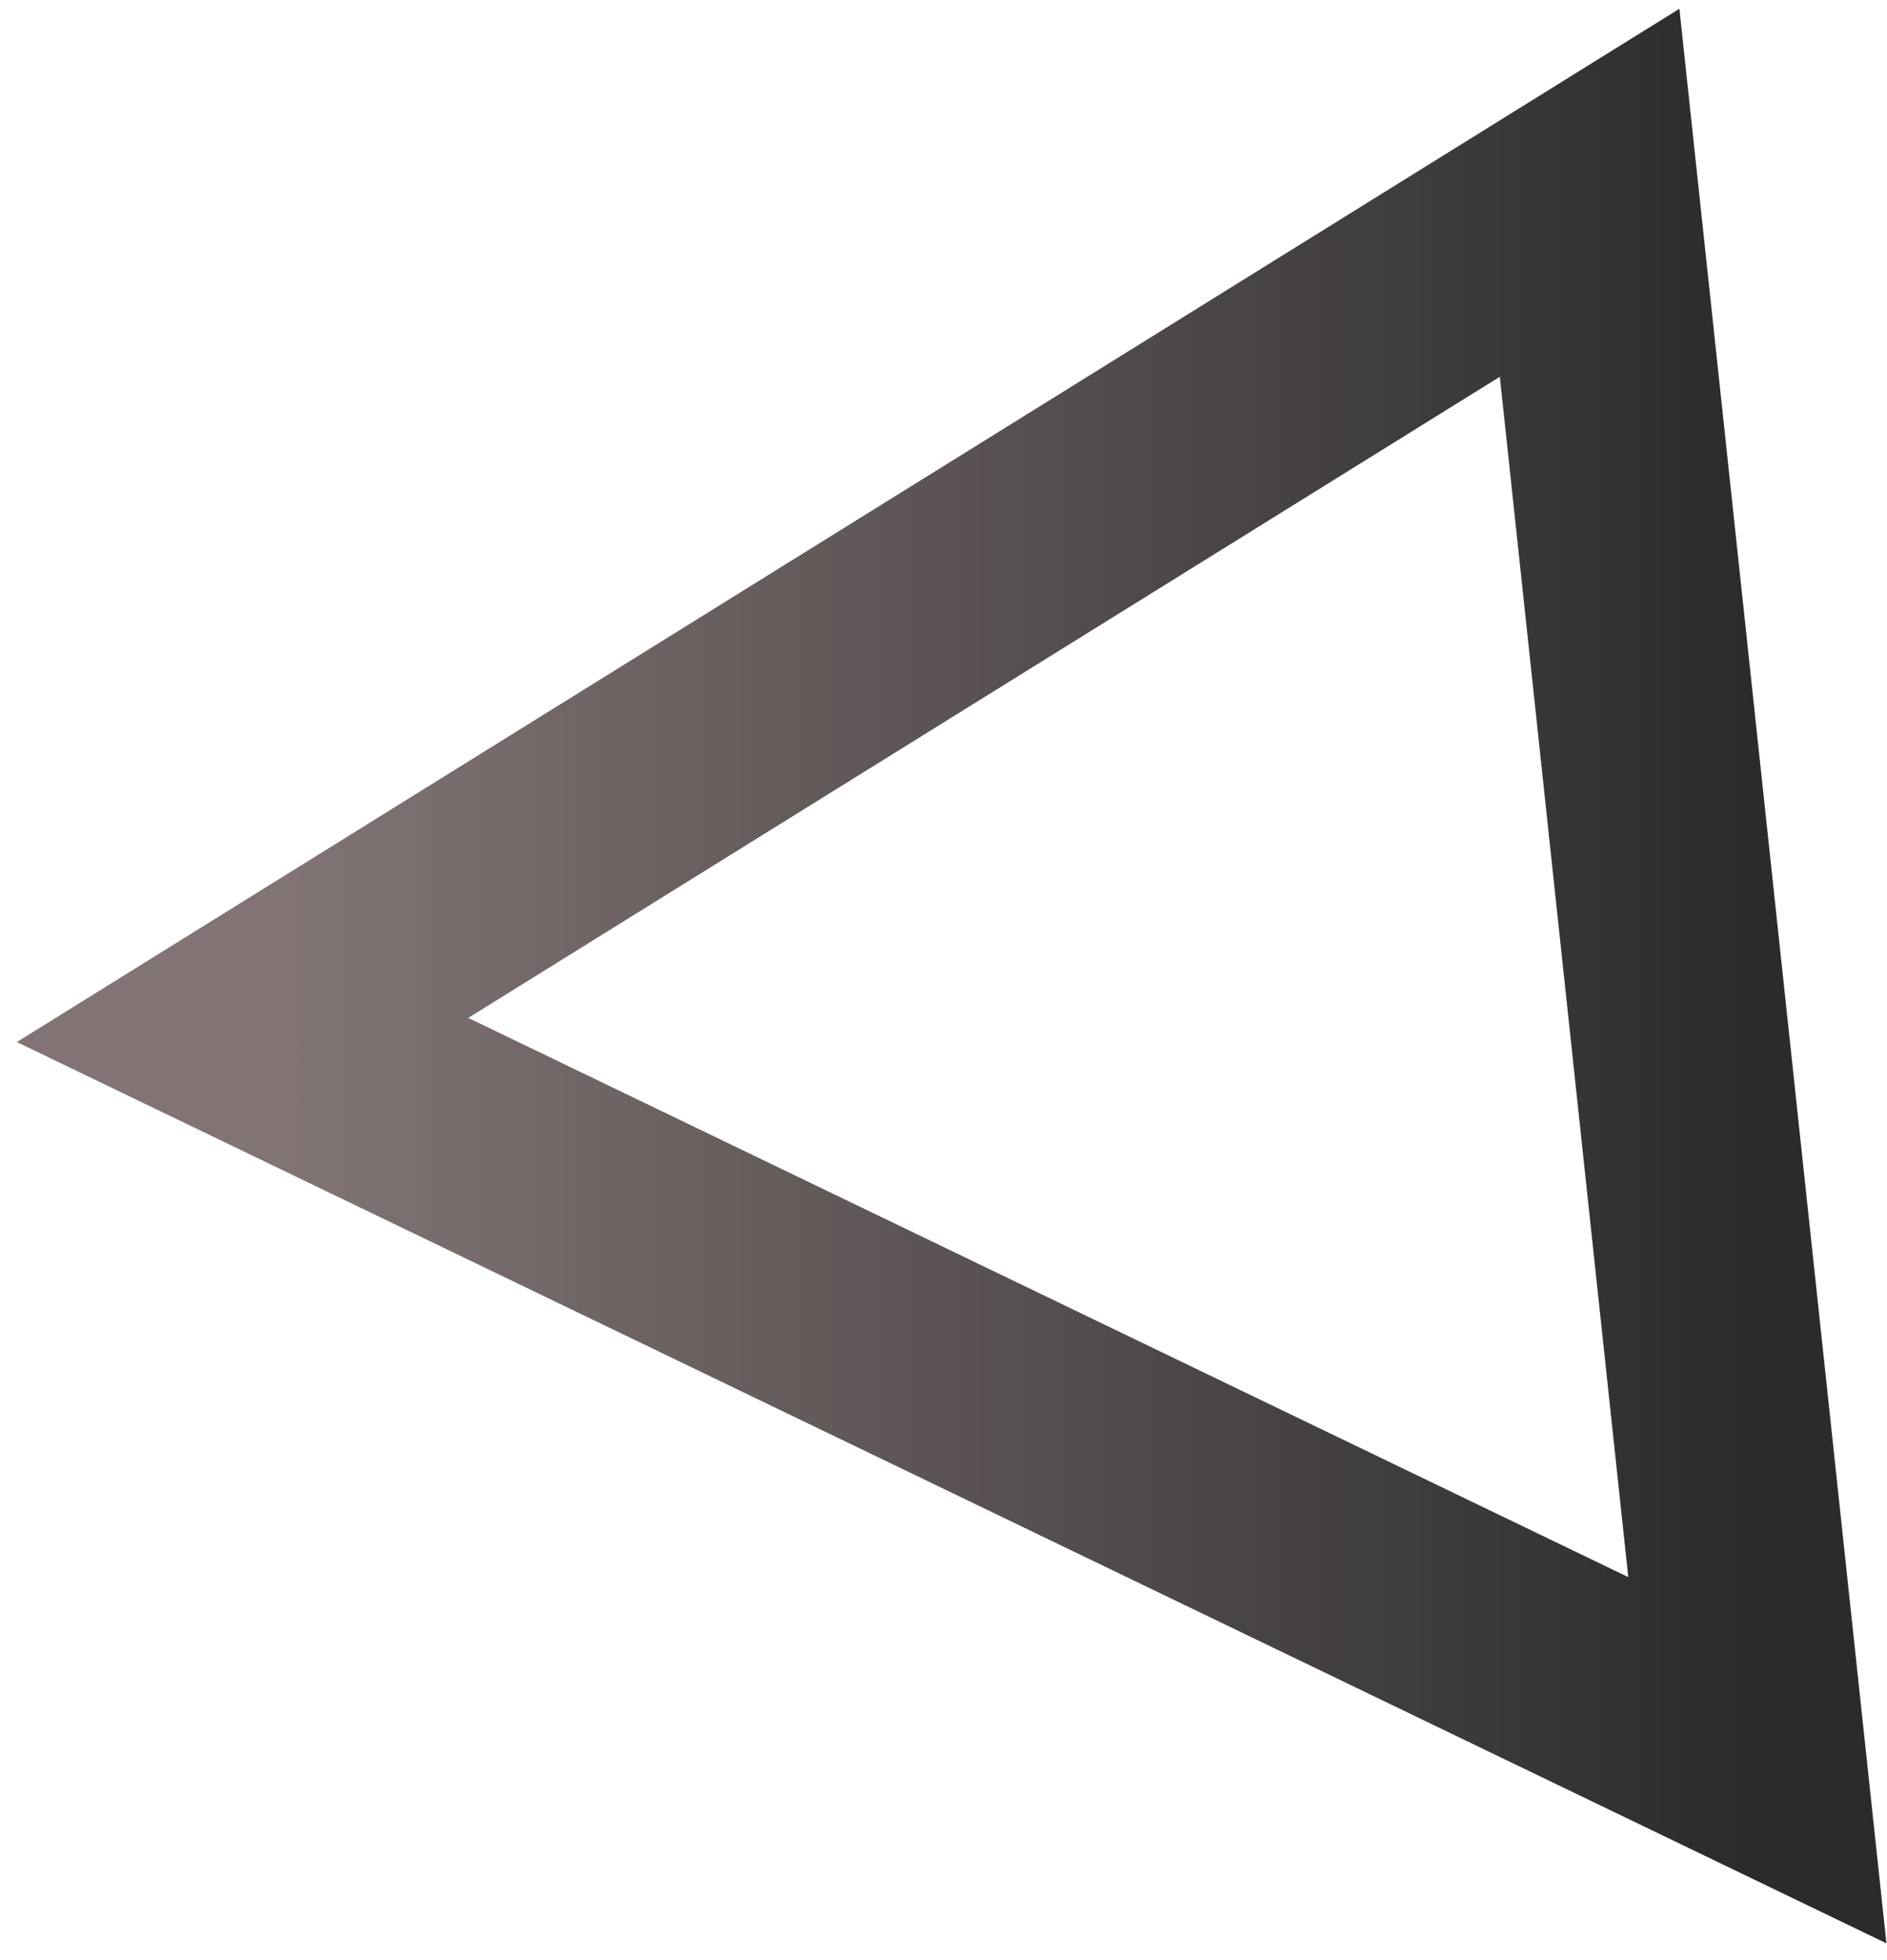 <?xml version="1.0" encoding="UTF-8" standalone="no"?>
<svg width="78px" height="81px" viewBox="0 0 78 81" version="1.1" xmlns="http://www.w3.org/2000/svg" xmlns:xlink="http://www.w3.org/1999/xlink">
    <!-- Generator: Sketch 49.3 (51167) - http://www.bohemiancoding.com/sketch -->
    <title>Triangle</title>
    <desc>Created with Sketch.</desc>
    <defs>
        <linearGradient x1="2.574%" y1="50%" x2="100%" y2="50%" id="linearGradient-1">
            <stop stop-color="#827474" offset="0%"></stop>
            <stop stop-color="#2B2B2B" offset="100%"></stop>
        </linearGradient>
    </defs>
    <g id="CAREER-PAGES" stroke="none" stroke-width="1" fill="none" fill-rule="evenodd">
        <g id="1-Careers-LANDING-PAGE" transform="translate(-1553, -2160)" stroke="url(#linearGradient-1)" stroke-width="9">
            <g id="Platonic-Shape-1-Copy" transform="translate(1669.667, 2080.754) rotate(-347) translate(-1669.667, -2080.754) translate(1549.167, 1907.754)">
                <polygon id="Triangle" transform="translate(74.001, 306.48) rotate(-13) translate(-74.001, -306.48) " points="98.375 274.093 105.309 338.867 42.693 308.69"></polygon>
            </g>
        </g>
    </g>
</svg>
